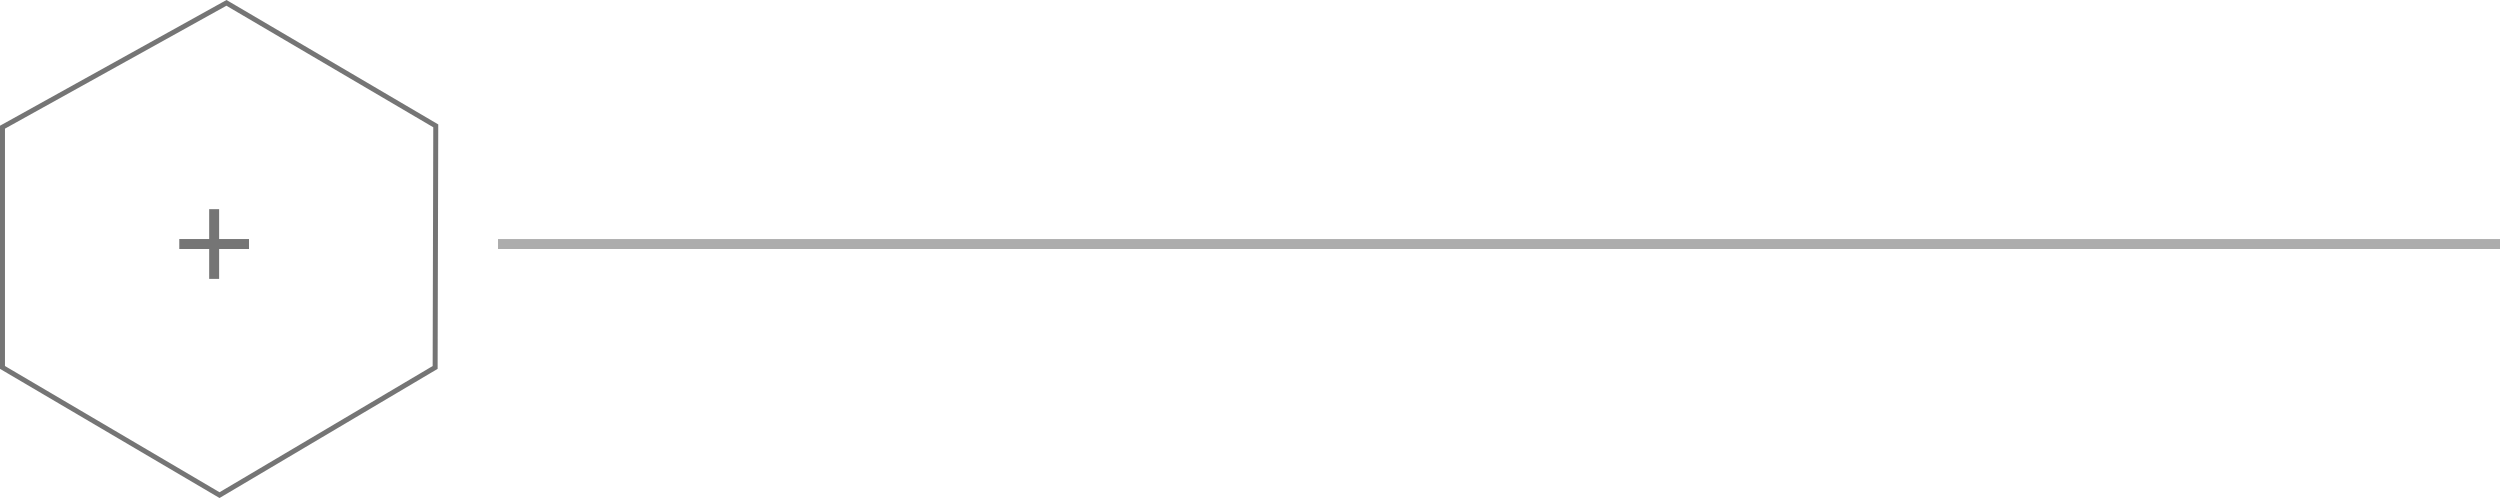 <svg xmlns="http://www.w3.org/2000/svg" width="251" height="50" viewBox="0 0 251 50" fill="none"><path opacity="0.6" d="M0.25 12.768L0.25 36.891L22.04 49.71L43.688 36.891L43.75 12.635L22.736 0.288L0.25 12.768Z" stroke="#191919" stroke-width="0.5"></path><g opacity="0.6"><path d="M21.5 28L21.5 21" stroke="#191919"></path><line y1="-0.5" x2="7" y2="-0.5" transform="matrix(-1 0 0 1 25 25)" stroke="#191919"></line><line opacity="0.6" y1="-0.5" x2="201" y2="-0.5" transform="matrix(-1 -1.74846e-07 -1.74846e-07 1 251 25)" stroke="#191919"></line></g></svg>